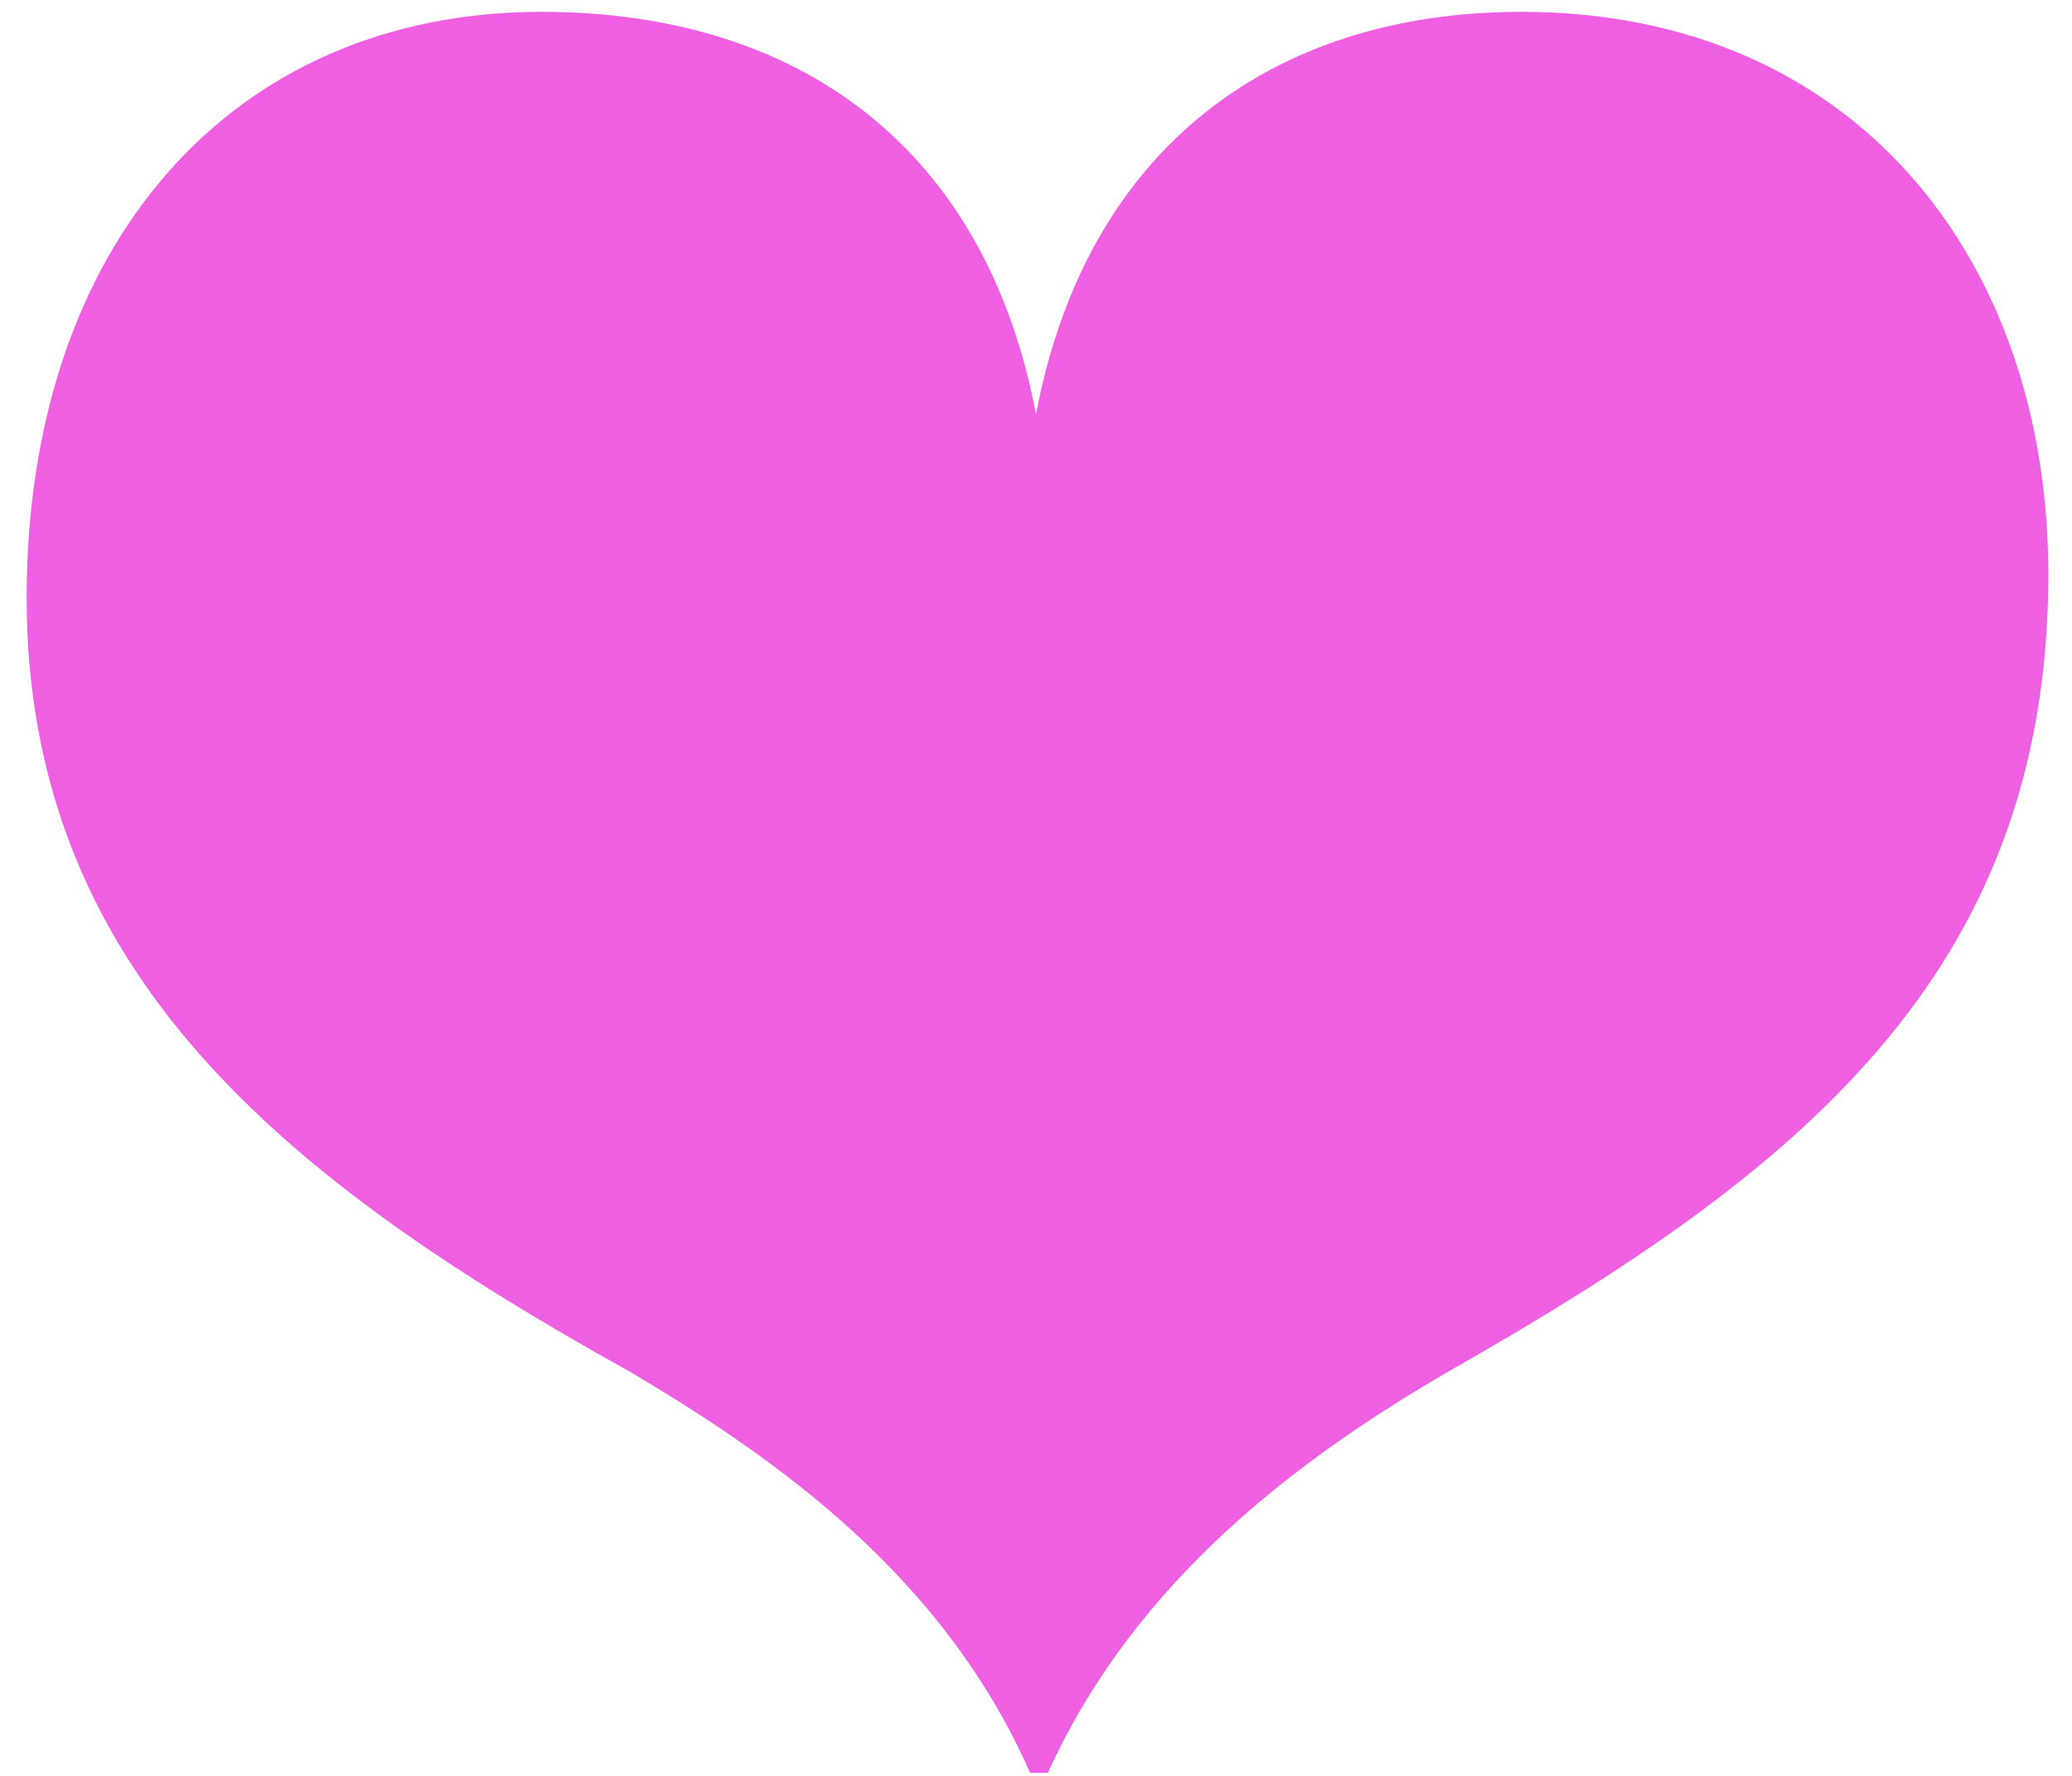 <?xml version="1.0" encoding="UTF-8"?>
<svg xmlns="http://www.w3.org/2000/svg" xmlns:xlink="http://www.w3.org/1999/xlink" version="1.1" id="Layer_1" x="0px" y="0px" viewBox="0 0 70 60" style="enable-background:new 0 0 70 60;" xml:space="preserve">
<style type="text/css">
	.st0{fill:#EF5FE1;}
</style>
<path class="st0" d="M69.2,19.4c0,13.6-8.6,20.3-20.2,26.9c-5,2.9-10.6,7-13.6,13.6h-0.6c-2.9-6.6-8.5-10.6-13.6-13.6  C9.7,39.9,0.9,32.9,0.9,20.2C0.9,8.3,7.8,0.4,18.3,0.4c8.7,0,15,4.6,16.7,13.6c1.7-9,8-13.6,16.4-13.6C62.7,0.4,69.2,8.8,69.2,19.4z  "></path>
</svg>
